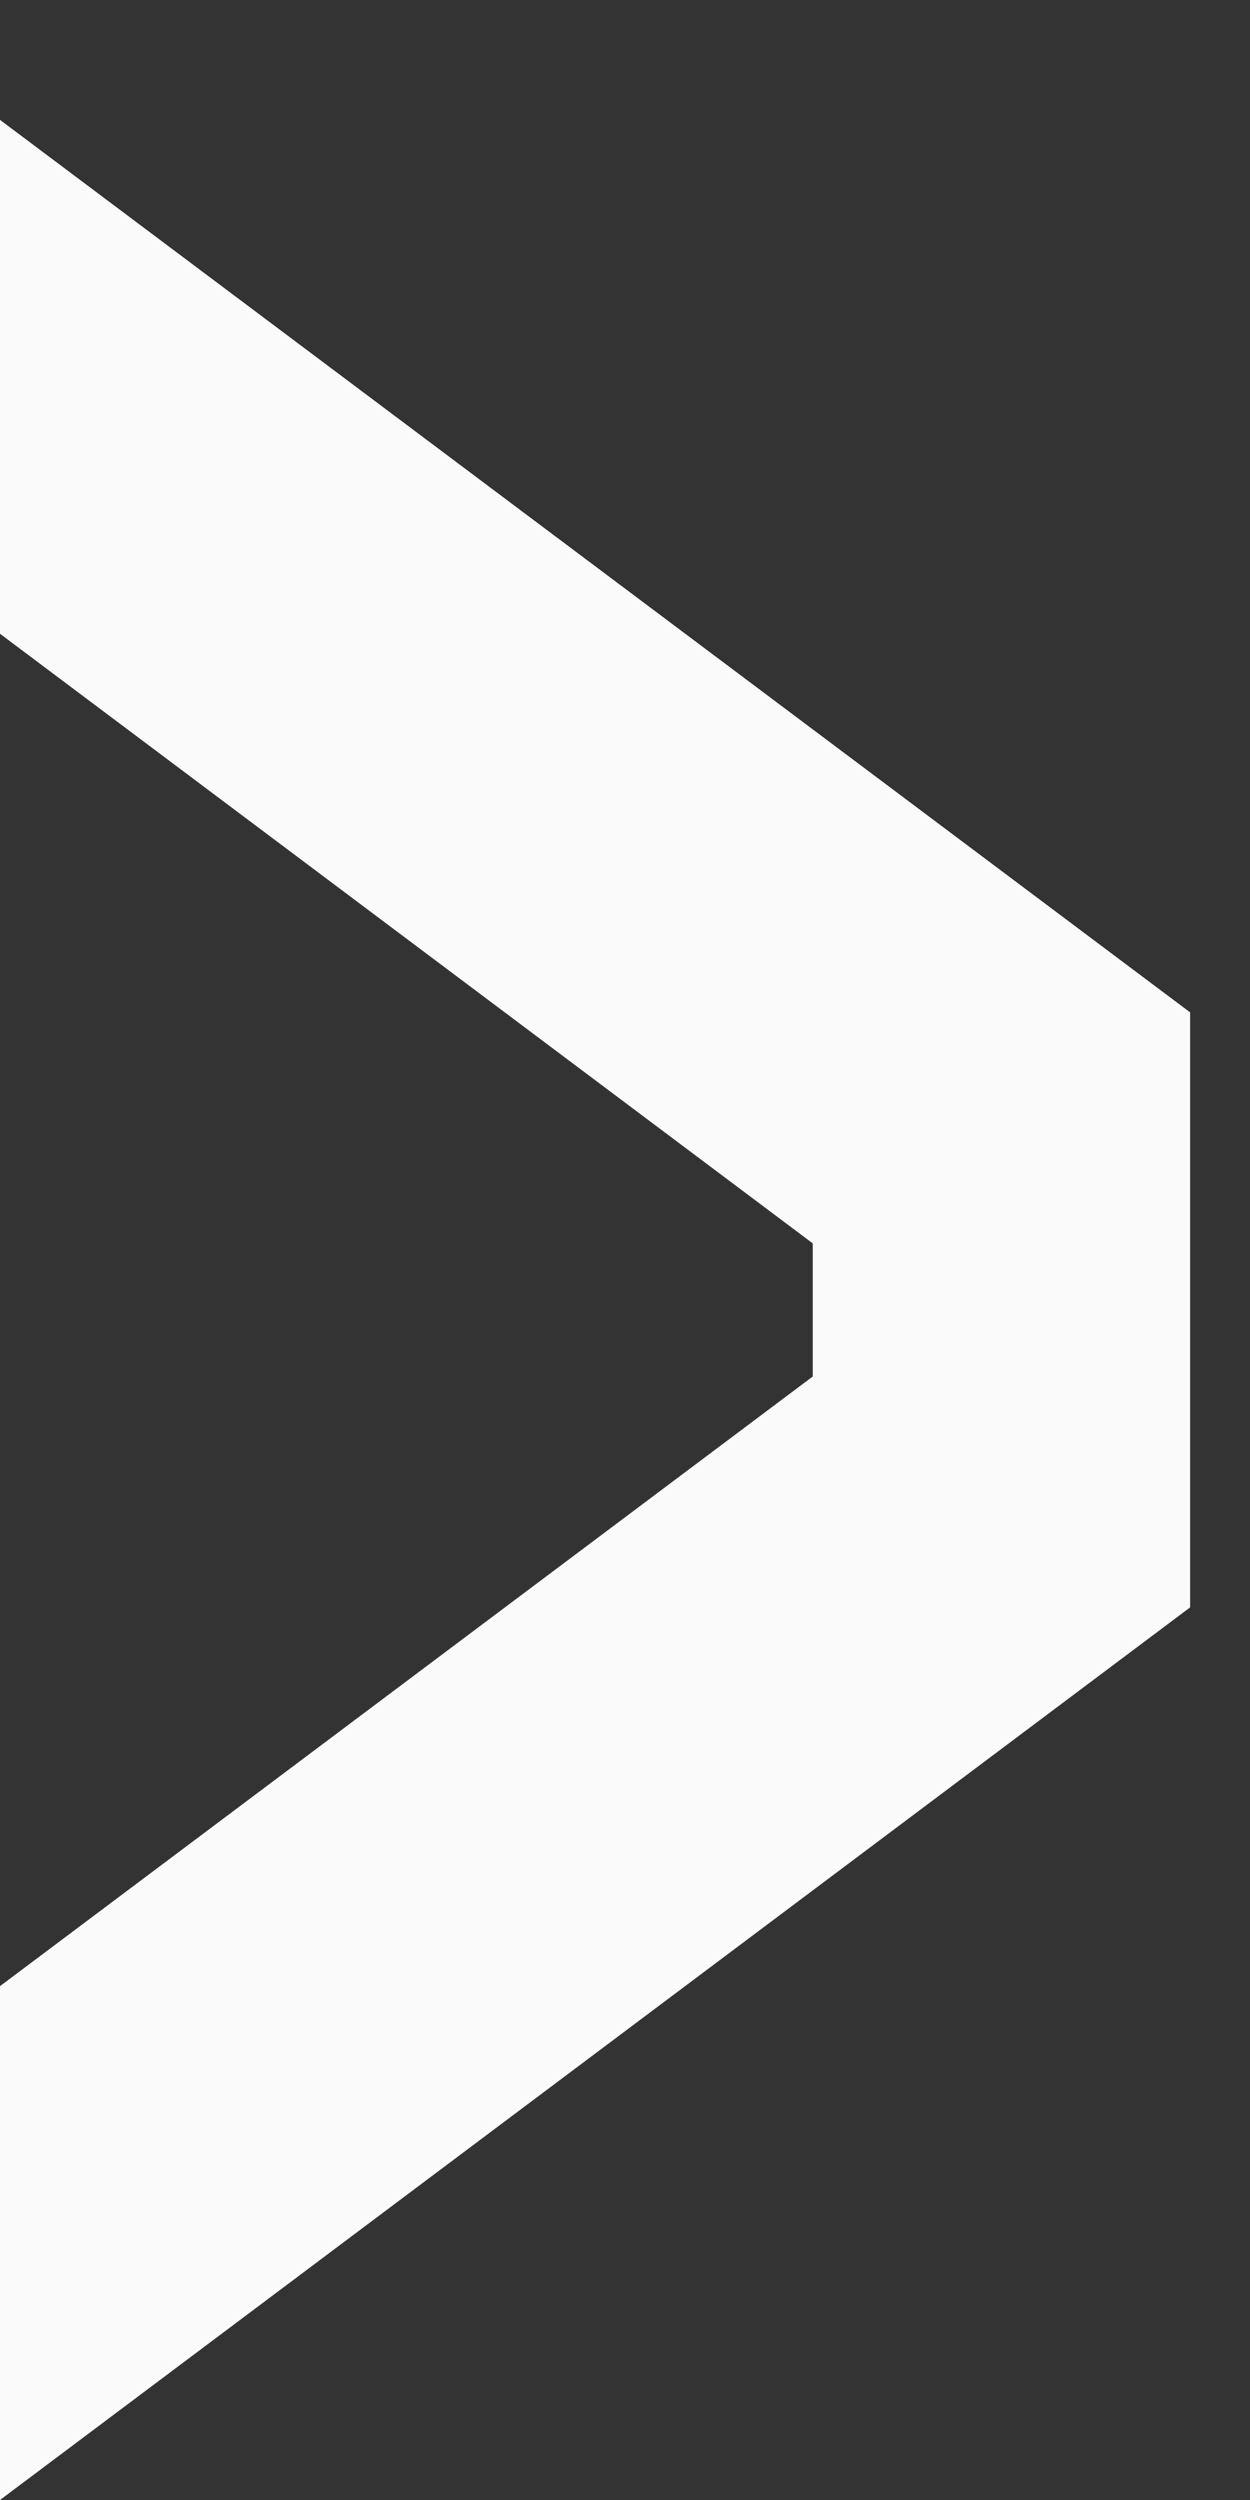 <?xml version="1.0" encoding="UTF-8"?> <svg xmlns="http://www.w3.org/2000/svg" width="10" height="20" viewBox="0 0 10 20" fill="none"><rect x="0" y="0" width="10" height="20" fill="#333333" stroke="none"/><path d="M-1.79713e-07 15.889L0 20L9.521 12.859L9.521 8.099L-8.32309e-07 0.959L-6.52594e-07 5.07L6.502 9.947L6.502 11.012L-1.79713e-07 15.889Z" fill="#FAFAFA"></path></svg> 
